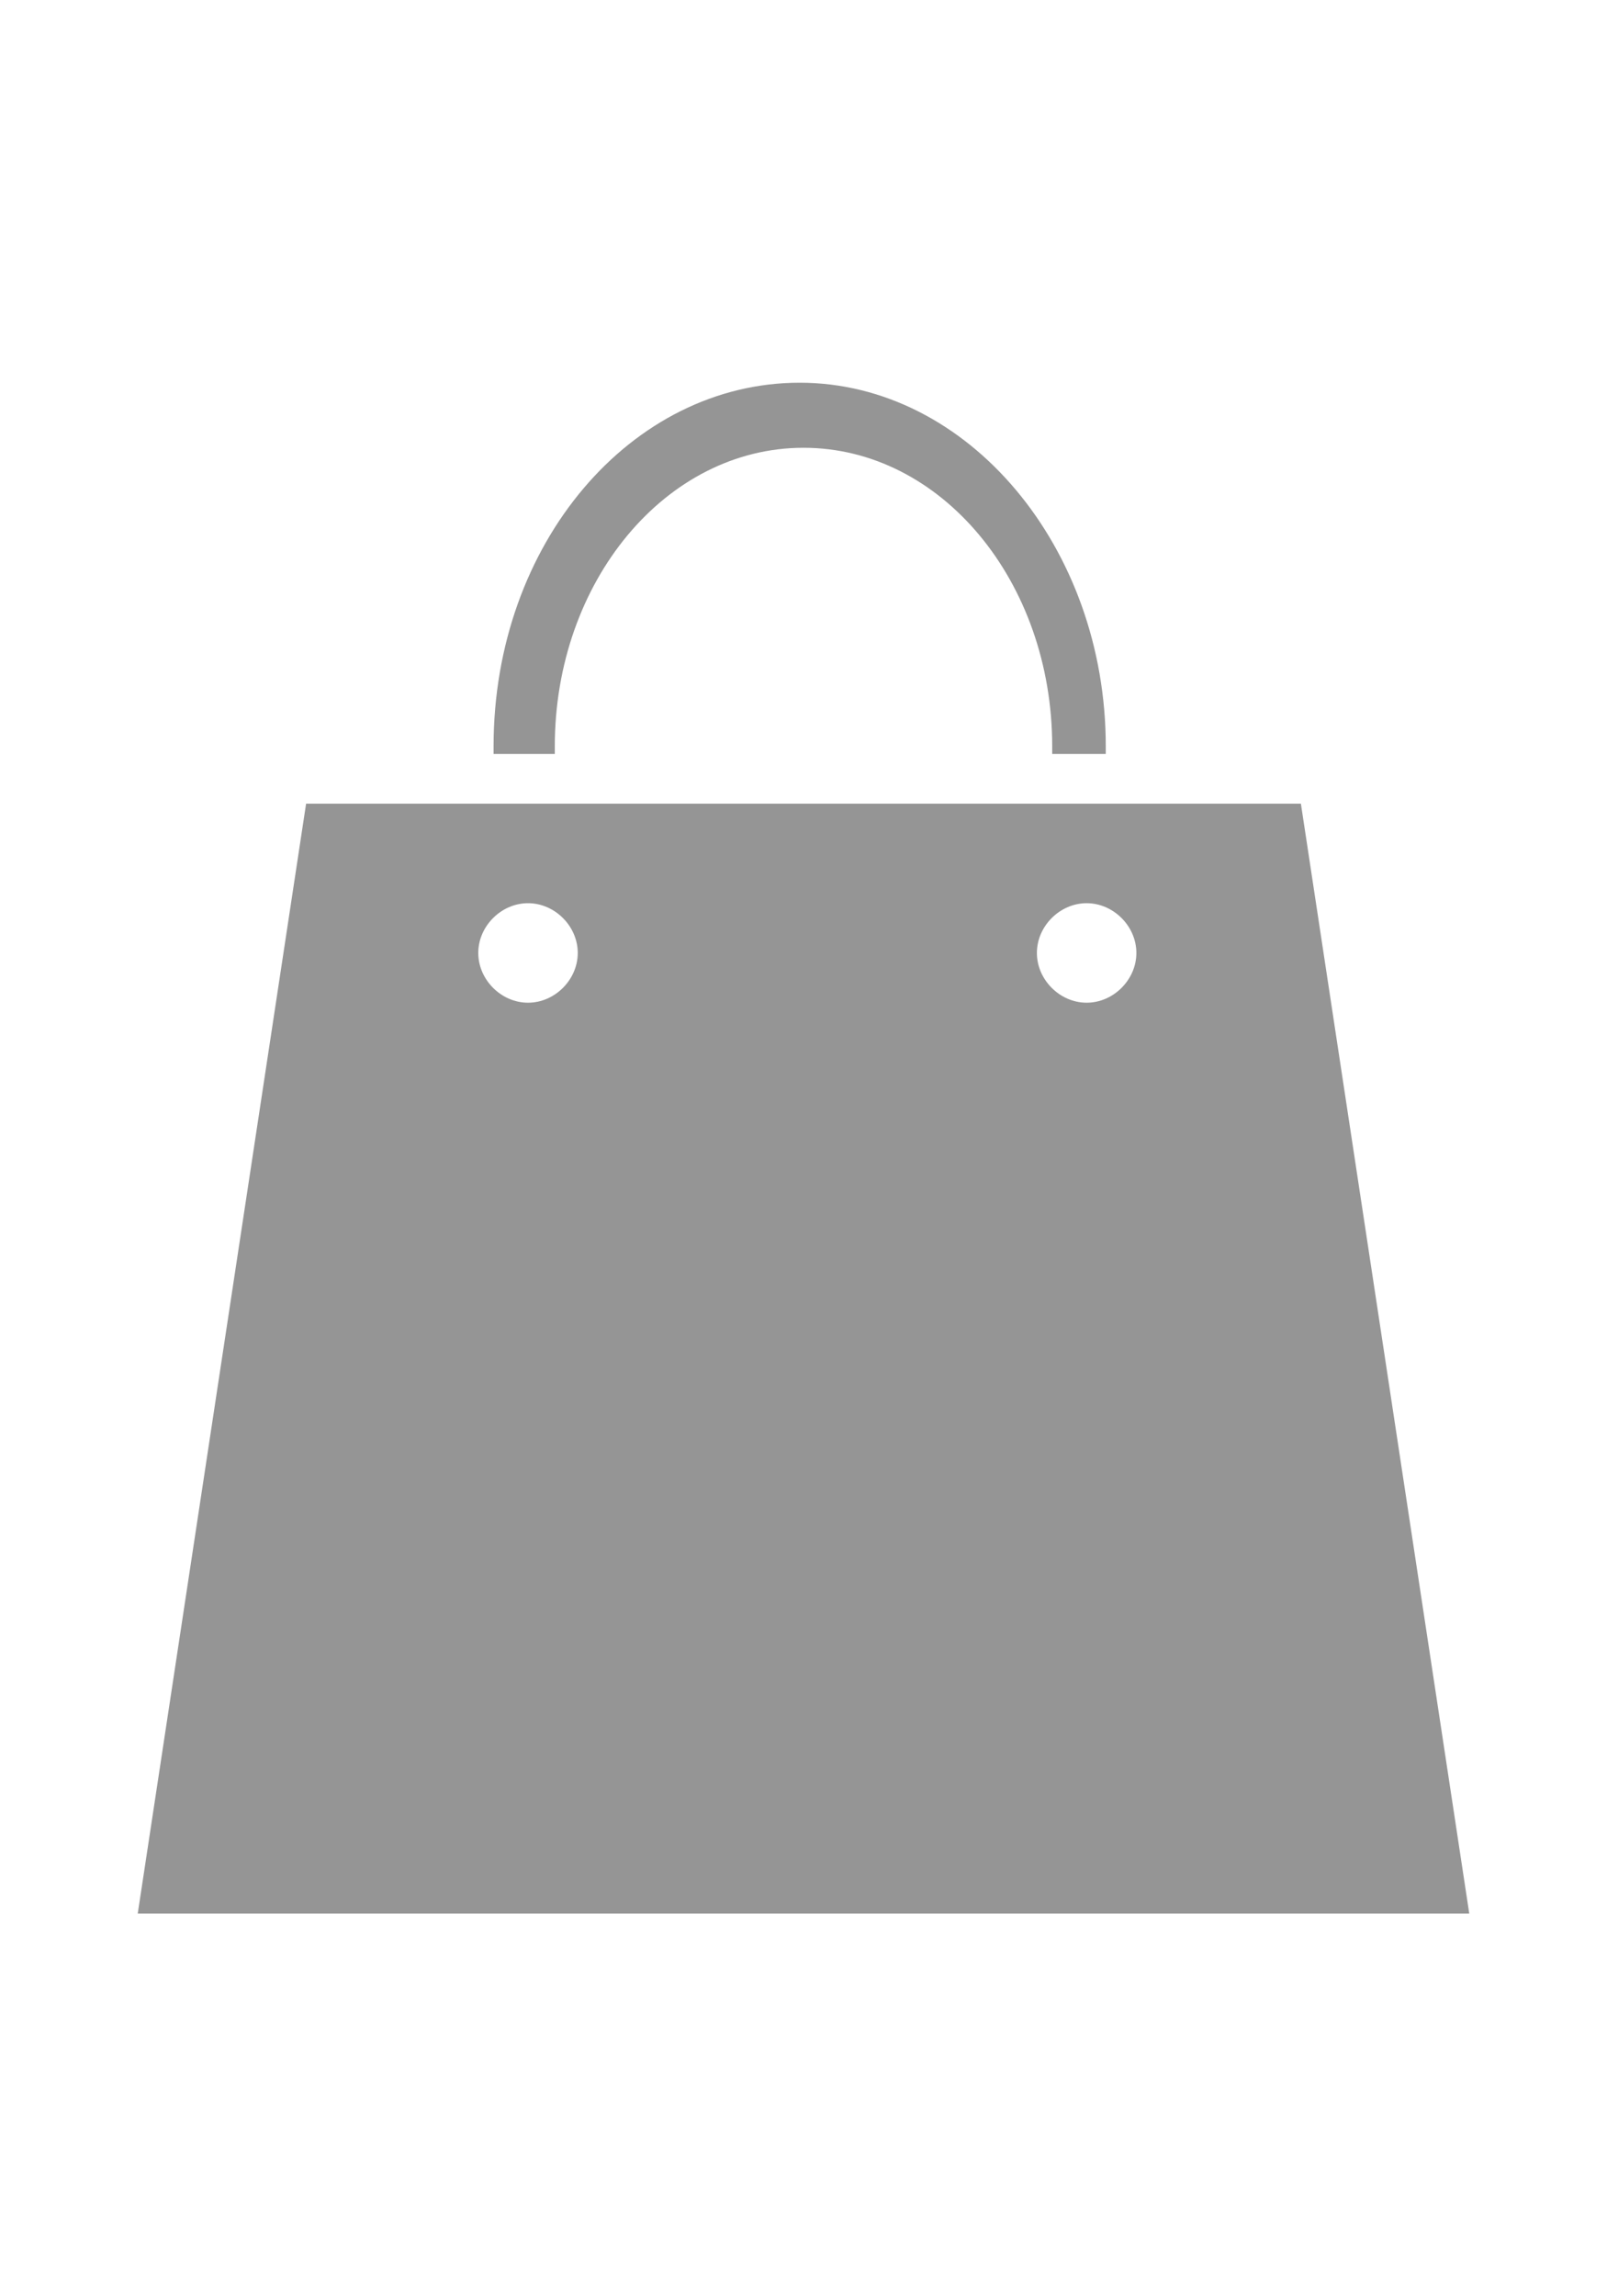 <?xml version="1.0" encoding="utf-8"?>
<!-- Generator: Adobe Illustrator 22.1.0, SVG Export Plug-In . SVG Version: 6.00 Build 0)  -->
<svg version="1.1" id="Layer_1" xmlns="http://www.w3.org/2000/svg" xmlns:xlink="http://www.w3.org/1999/xlink" x="0px" y="0px"
	 viewBox="0 0 42 60" style="enable-background:new 0 0 42 60;" xml:space="preserve">
<style type="text/css">
	.st0{fill:#959595;}
</style>
<g id="Symbols">
	<g id="_x36_" transform="translate(-3, -10)">
		<g id="noun_1133552_cc">
			<g id="Group" transform="translate(3.5, 10)">
				<path id="Shape" class="st0" d="M14,19.5c0-4.3,2.9-7.8,6.5-7.8s6.5,3.5,6.5,7.8v0.2h1.4v-0.2c0-5.2-3.6-9.5-8-9.5s-8,4.2-8,9.5
					v0.2H14L14,19.5z"/>
				<path id="Shape_1_" class="st0" d="M33.5,21h-26L3.1,50h34.8L33.5,21z M13.3,26.2c-0.7,0-1.3-0.6-1.3-1.3s0.6-1.3,1.3-1.3
					c0.7,0,1.3,0.6,1.3,1.3S14,26.2,13.3,26.2z M27.9,26.2c-0.7,0-1.3-0.6-1.3-1.3s0.6-1.3,1.3-1.3c0.7,0,1.3,0.6,1.3,1.3
					S28.6,26.2,27.9,26.2z"/>
			</g>
		</g>
	</g>
</g>
</svg>

